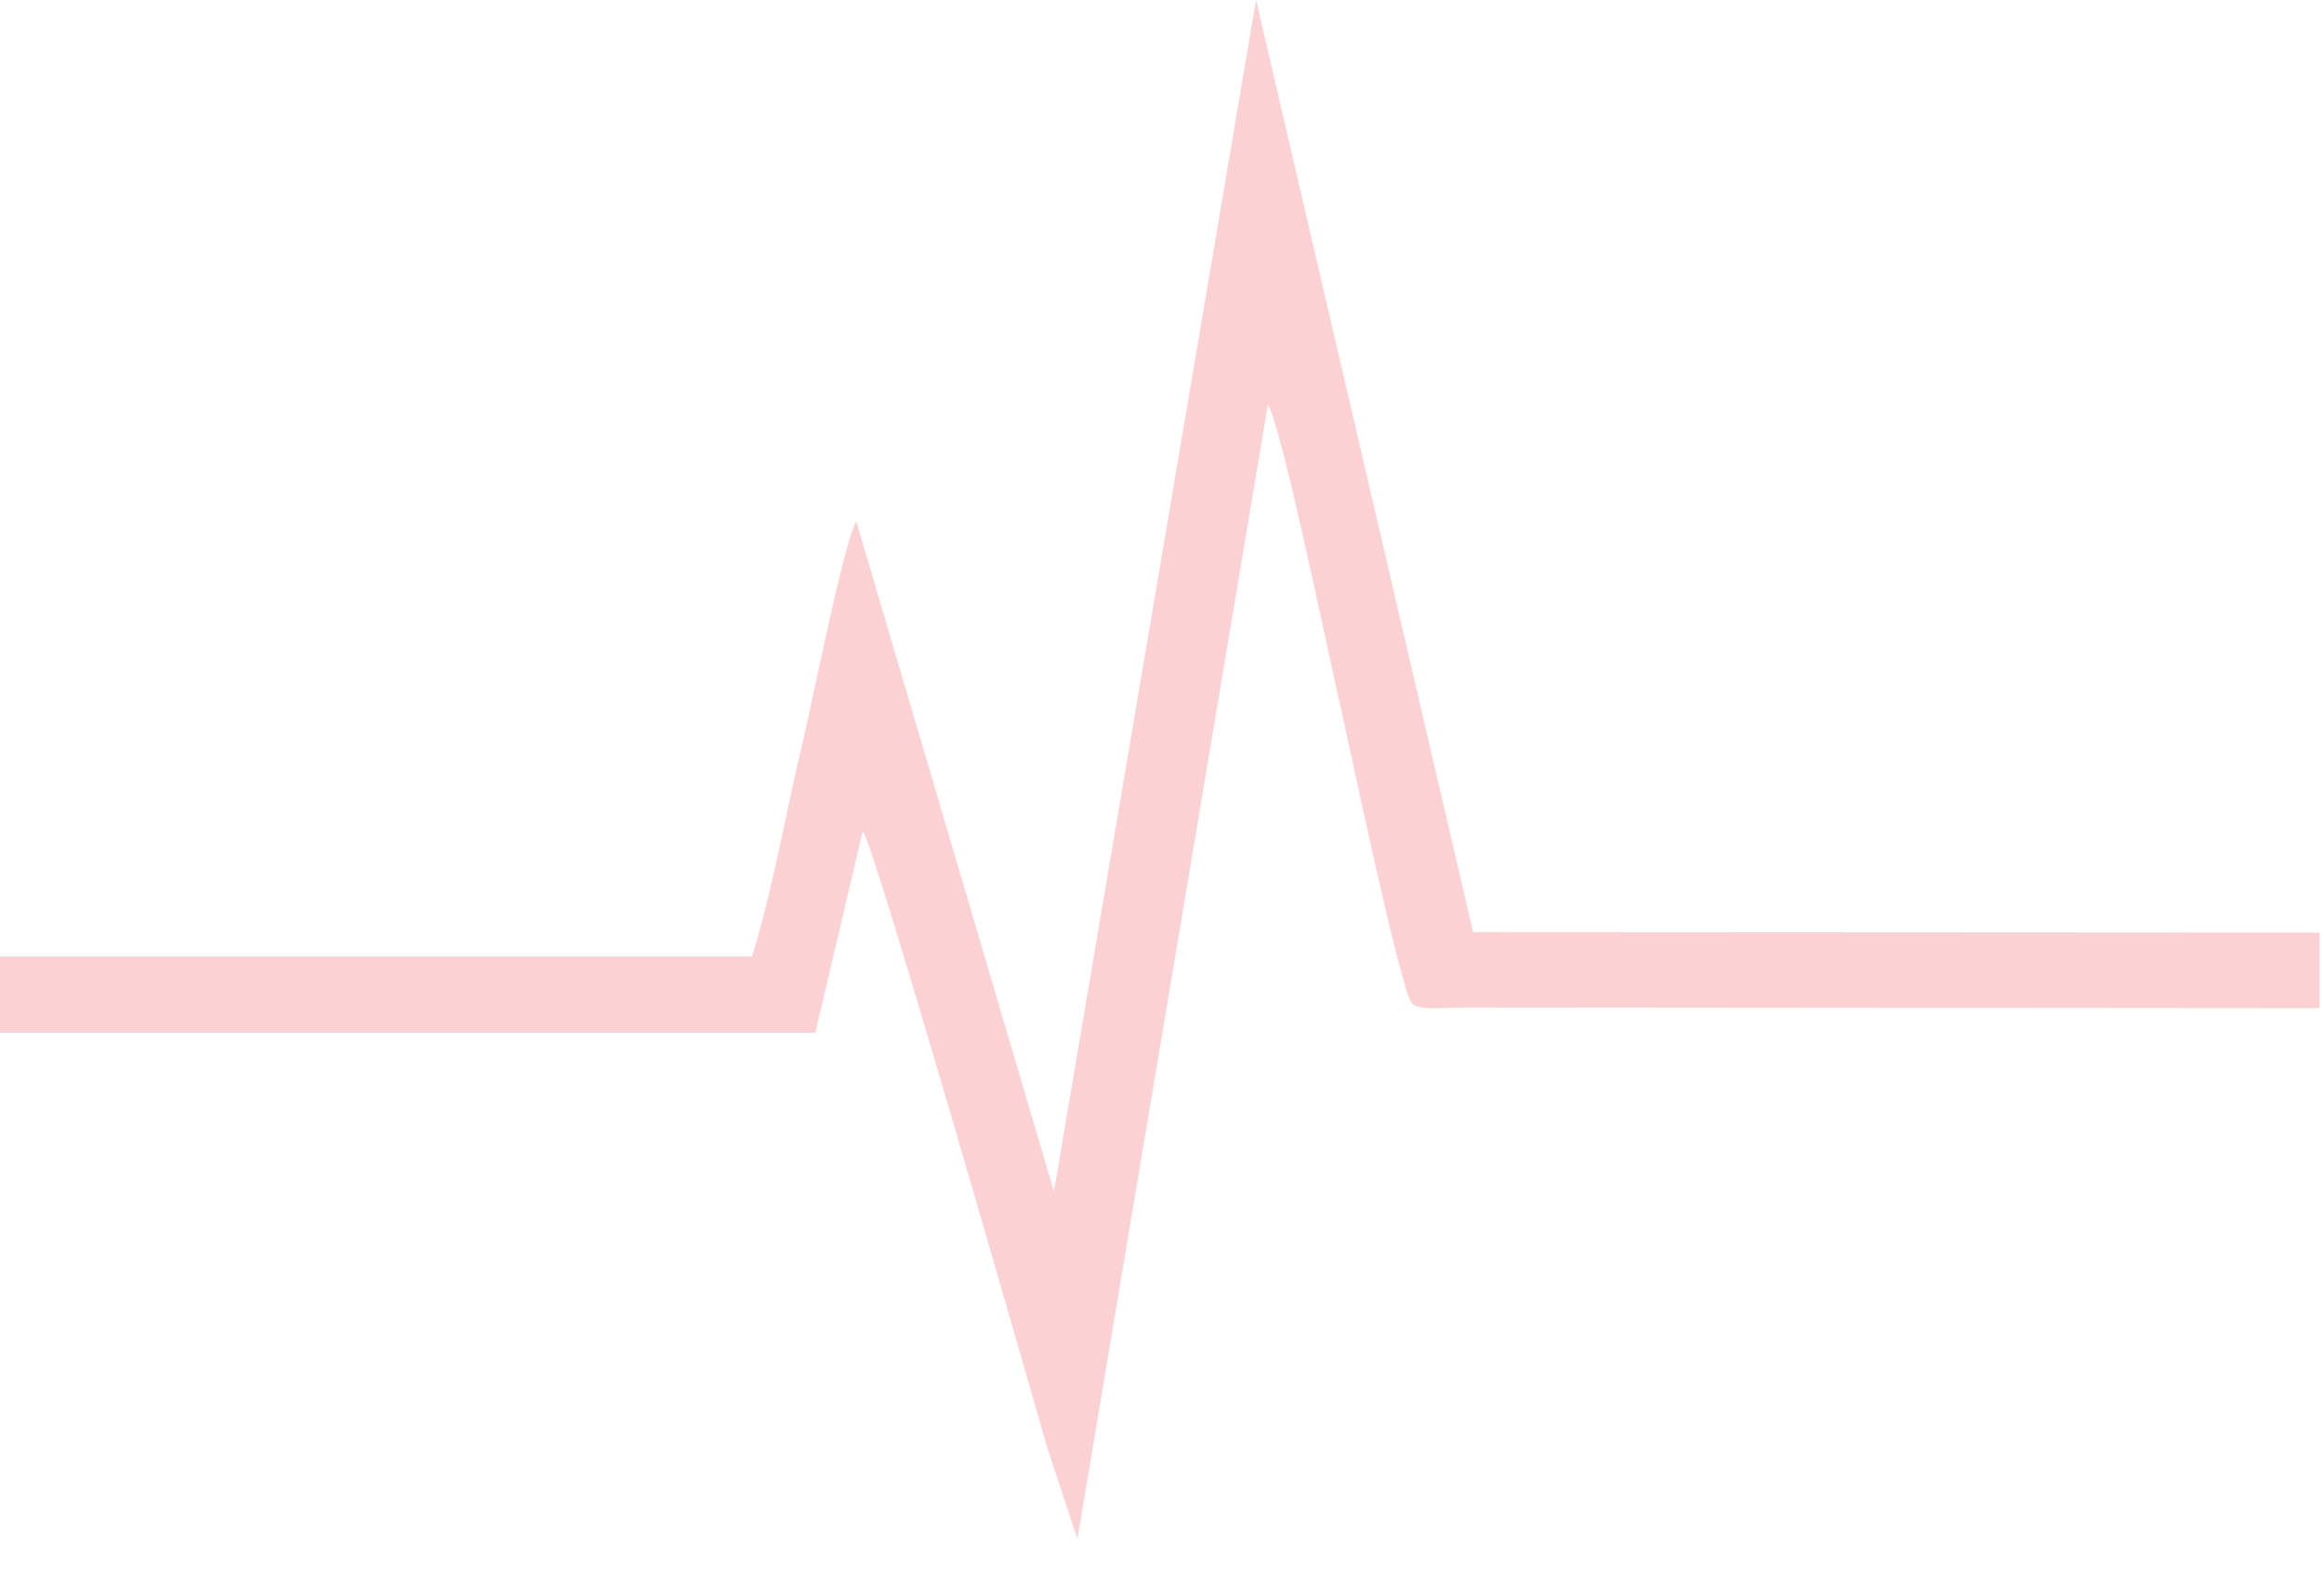 <svg width="40" height="27" viewBox="0 0 40 27" fill="none" xmlns="http://www.w3.org/2000/svg">
<path opacity="0.2" fill-rule="evenodd" clip-rule="evenodd" d="M0 16.465V17.777L14.033 17.777L14.849 14.306C15.068 14.598 17.537 23.223 18.038 24.963L18.544 26.488L21.822 6.965C22.056 7.318 22.887 11.368 23.066 12.137C23.224 12.818 24.105 17.063 24.305 17.279C24.441 17.399 24.887 17.344 25.189 17.343L39.924 17.355V16.053L25.354 16.045L21.619 -9.53674e-06L18.14 20.51L14.738 8.975C14.531 9.305 13.976 12.102 13.826 12.731C13.538 13.927 13.305 15.293 12.944 16.465L0 16.465Z" fill="#ED1C24"/>
</svg>
